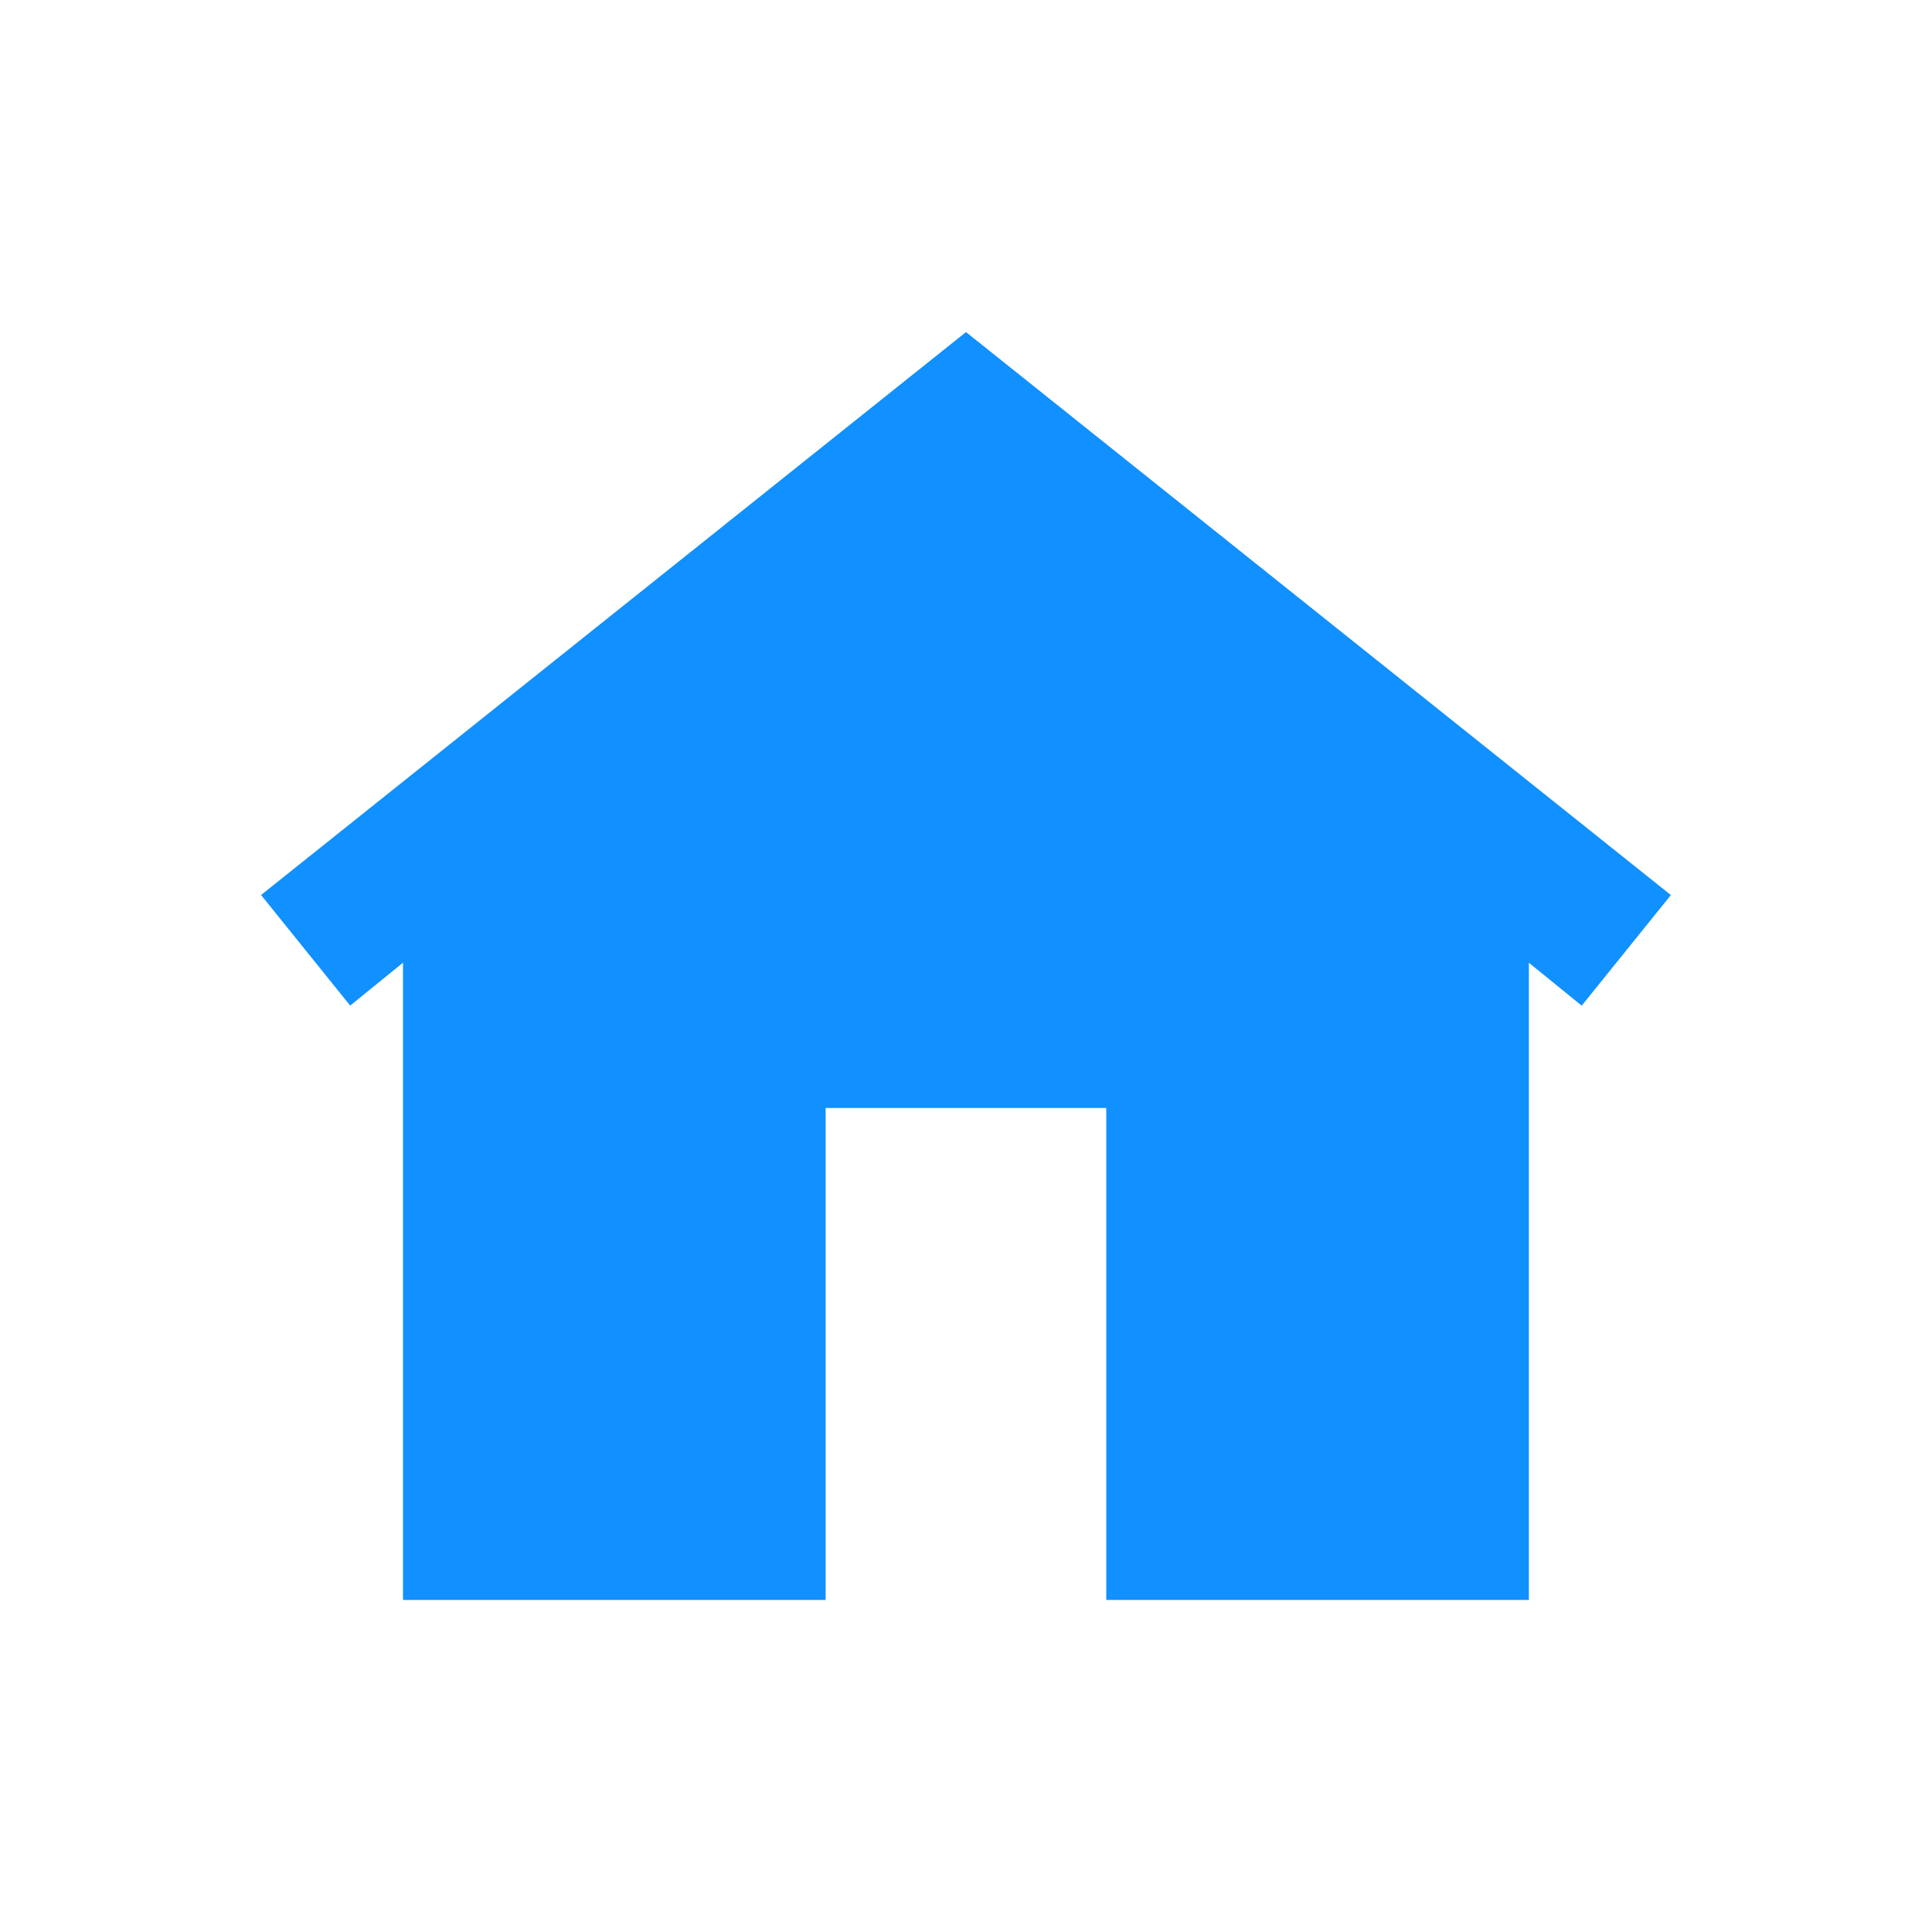 <svg xmlns="http://www.w3.org/2000/svg" width="32" height="32" viewBox="0 0 32 32">
  <g id="b_menu1_on" transform="translate(-16 -5)">
    <rect id="사각형_11381" data-name="사각형 11381" width="32" height="32" transform="translate(16 5)" fill="#b95ae6" opacity="0"/>
    <path id="패스_36089" data-name="패스 36089" d="M14-22.176,2.324-12.852,3.8-11.02l.875-.711V-1.176h7V-9.324h4.648v8.148h7V-11.73l.875.711,1.477-1.832Z" transform="translate(18 32.676)" fill="#1190ff"/>
  </g>
</svg>
